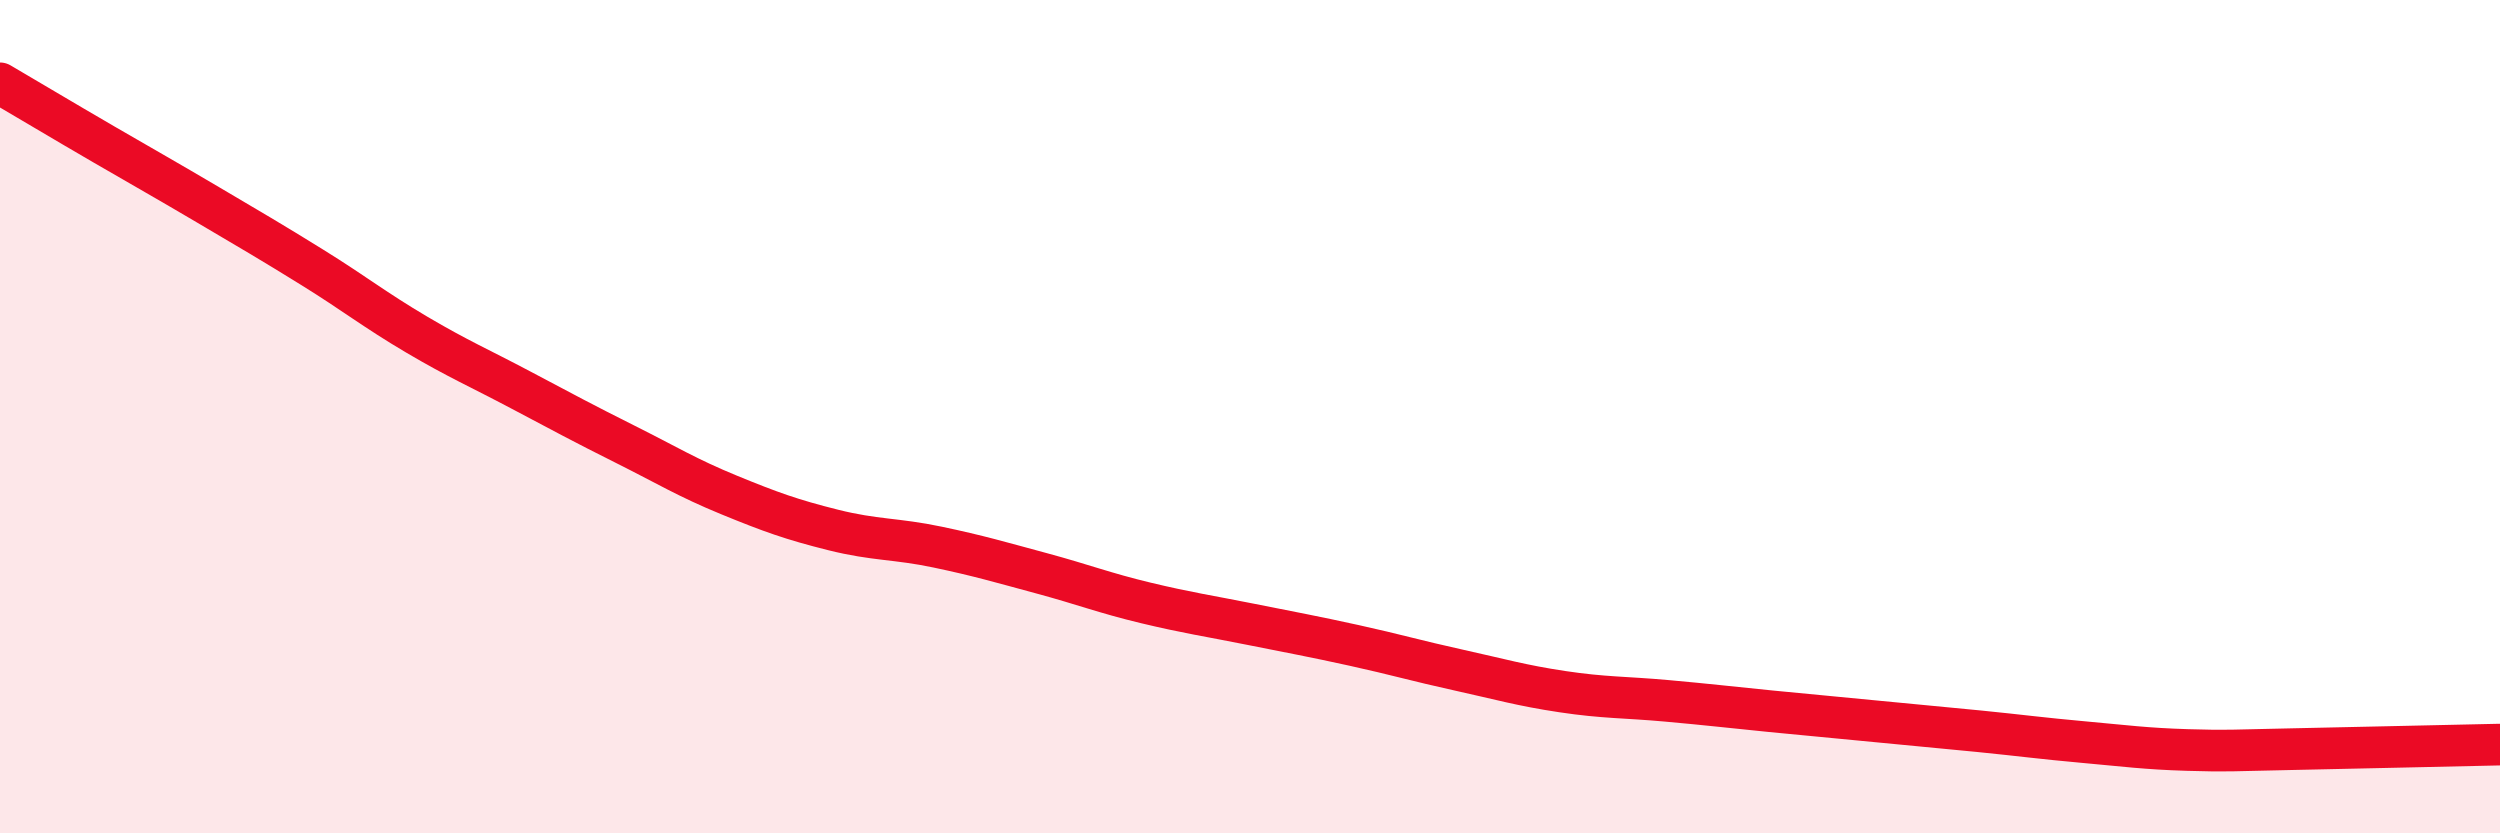 
    <svg width="60" height="20" viewBox="0 0 60 20" xmlns="http://www.w3.org/2000/svg">
      <path
        d="M 0,2 C 0.5,2.29 1.5,2.89 2.5,3.47 C 3.5,4.05 4,4.33 5,4.92 C 6,5.51 6.5,5.8 7.5,6.42 C 8.5,7.04 9,7.44 10,8.03 C 11,8.62 11.5,8.83 12.5,9.36 C 13.5,9.89 14,10.16 15,10.66 C 16,11.16 16.5,11.47 17.5,11.88 C 18.5,12.29 19,12.47 20,12.72 C 21,12.97 21.5,12.92 22.5,13.13 C 23.5,13.34 24,13.49 25,13.76 C 26,14.03 26.5,14.23 27.5,14.47 C 28.5,14.71 29,14.78 30,14.98 C 31,15.18 31.5,15.27 32.5,15.49 C 33.5,15.71 34,15.86 35,16.08 C 36,16.3 36.5,16.45 37.5,16.6 C 38.5,16.75 39,16.73 40,16.82 C 41,16.91 41.5,16.97 42.5,17.07 C 43.5,17.17 44,17.21 45,17.31 C 46,17.41 46.5,17.45 47.5,17.55 C 48.5,17.65 49,17.72 50,17.81 C 51,17.9 51.5,17.97 52.5,18 C 53.5,18.03 53.5,18.01 55,17.98 C 56.5,17.95 59,17.89 60,17.87L60 20L0 20Z"
        fill="#EB0A25"
        opacity="0.1"
        stroke-linecap="round"
        stroke-linejoin="round"
      />
      <path
        d="M 0,2 C 0.5,2.29 1.5,2.89 2.5,3.47 C 3.5,4.05 4,4.33 5,4.92 C 6,5.51 6.5,5.8 7.5,6.42 C 8.5,7.04 9,7.44 10,8.03 C 11,8.62 11.5,8.83 12.5,9.36 C 13.5,9.89 14,10.16 15,10.66 C 16,11.16 16.5,11.47 17.5,11.88 C 18.5,12.29 19,12.47 20,12.72 C 21,12.97 21.5,12.92 22.5,13.13 C 23.5,13.34 24,13.49 25,13.76 C 26,14.03 26.5,14.23 27.5,14.47 C 28.5,14.71 29,14.78 30,14.98 C 31,15.18 31.5,15.27 32.5,15.49 C 33.5,15.71 34,15.86 35,16.08 C 36,16.3 36.5,16.45 37.5,16.6 C 38.5,16.75 39,16.73 40,16.82 C 41,16.91 41.5,16.97 42.5,17.07 C 43.5,17.17 44,17.21 45,17.31 C 46,17.41 46.5,17.45 47.5,17.55 C 48.5,17.65 49,17.72 50,17.81 C 51,17.9 51.5,17.97 52.5,18 C 53.5,18.03 53.5,18.01 55,17.98 C 56.5,17.95 59,17.89 60,17.87"
        stroke="#EB0A25"
        stroke-width="1"
        fill="none"
        stroke-linecap="round"
        stroke-linejoin="round"
      />
    </svg>
  